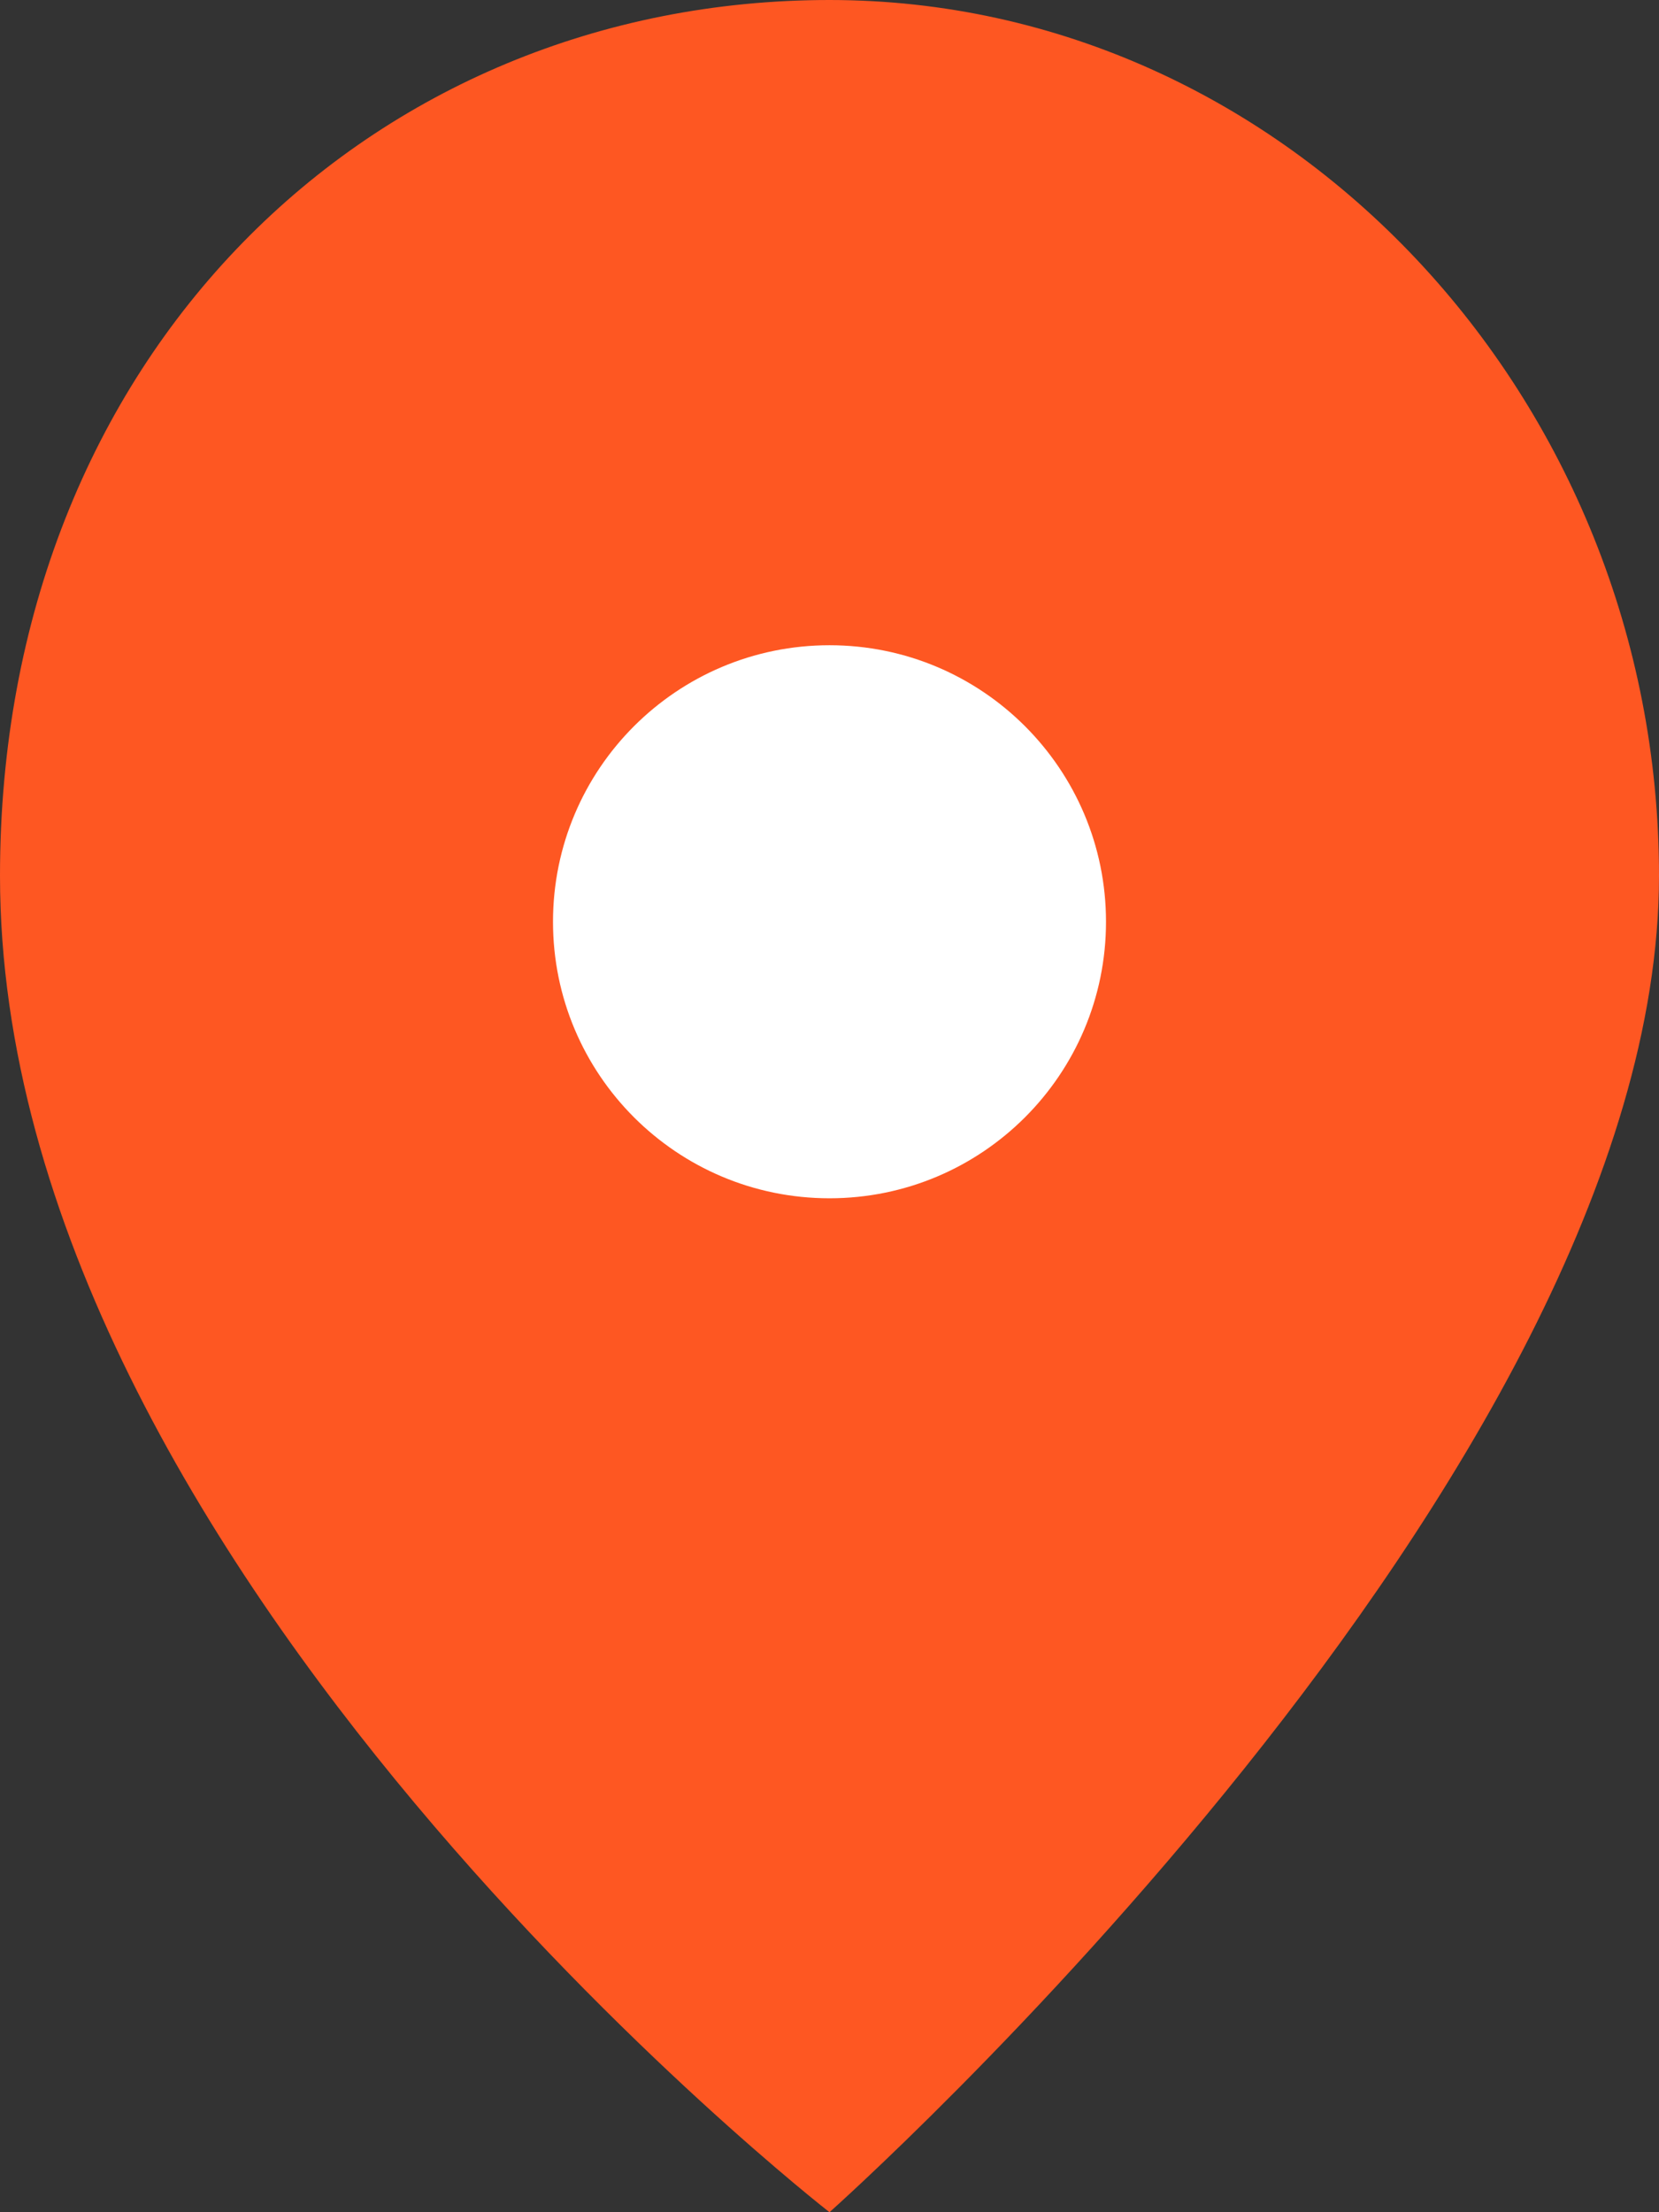 <svg width="18" height="24" viewBox="0 0 18 24" fill="none" xmlns="http://www.w3.org/2000/svg">
<rect x="0" y="0" width="18" height="24" fill="#333333" stroke="none"/>
<path d="M18 9.5C18 16 9 24 9 24C9 24 2.0691e-10 17 0 9.5C0 3.846 4.029 0 9 0C13.971 0 18 4.322 18 9.5Z" fill="#FE5722"/>
<path d="M12 10C12 11.657 10.657 13 9 13C7.343 13 6 11.657 6 10C6 8.343 7.343 7 9 7C10.657 7 12 8.343 12 10Z" fill="white"/>
</svg>
